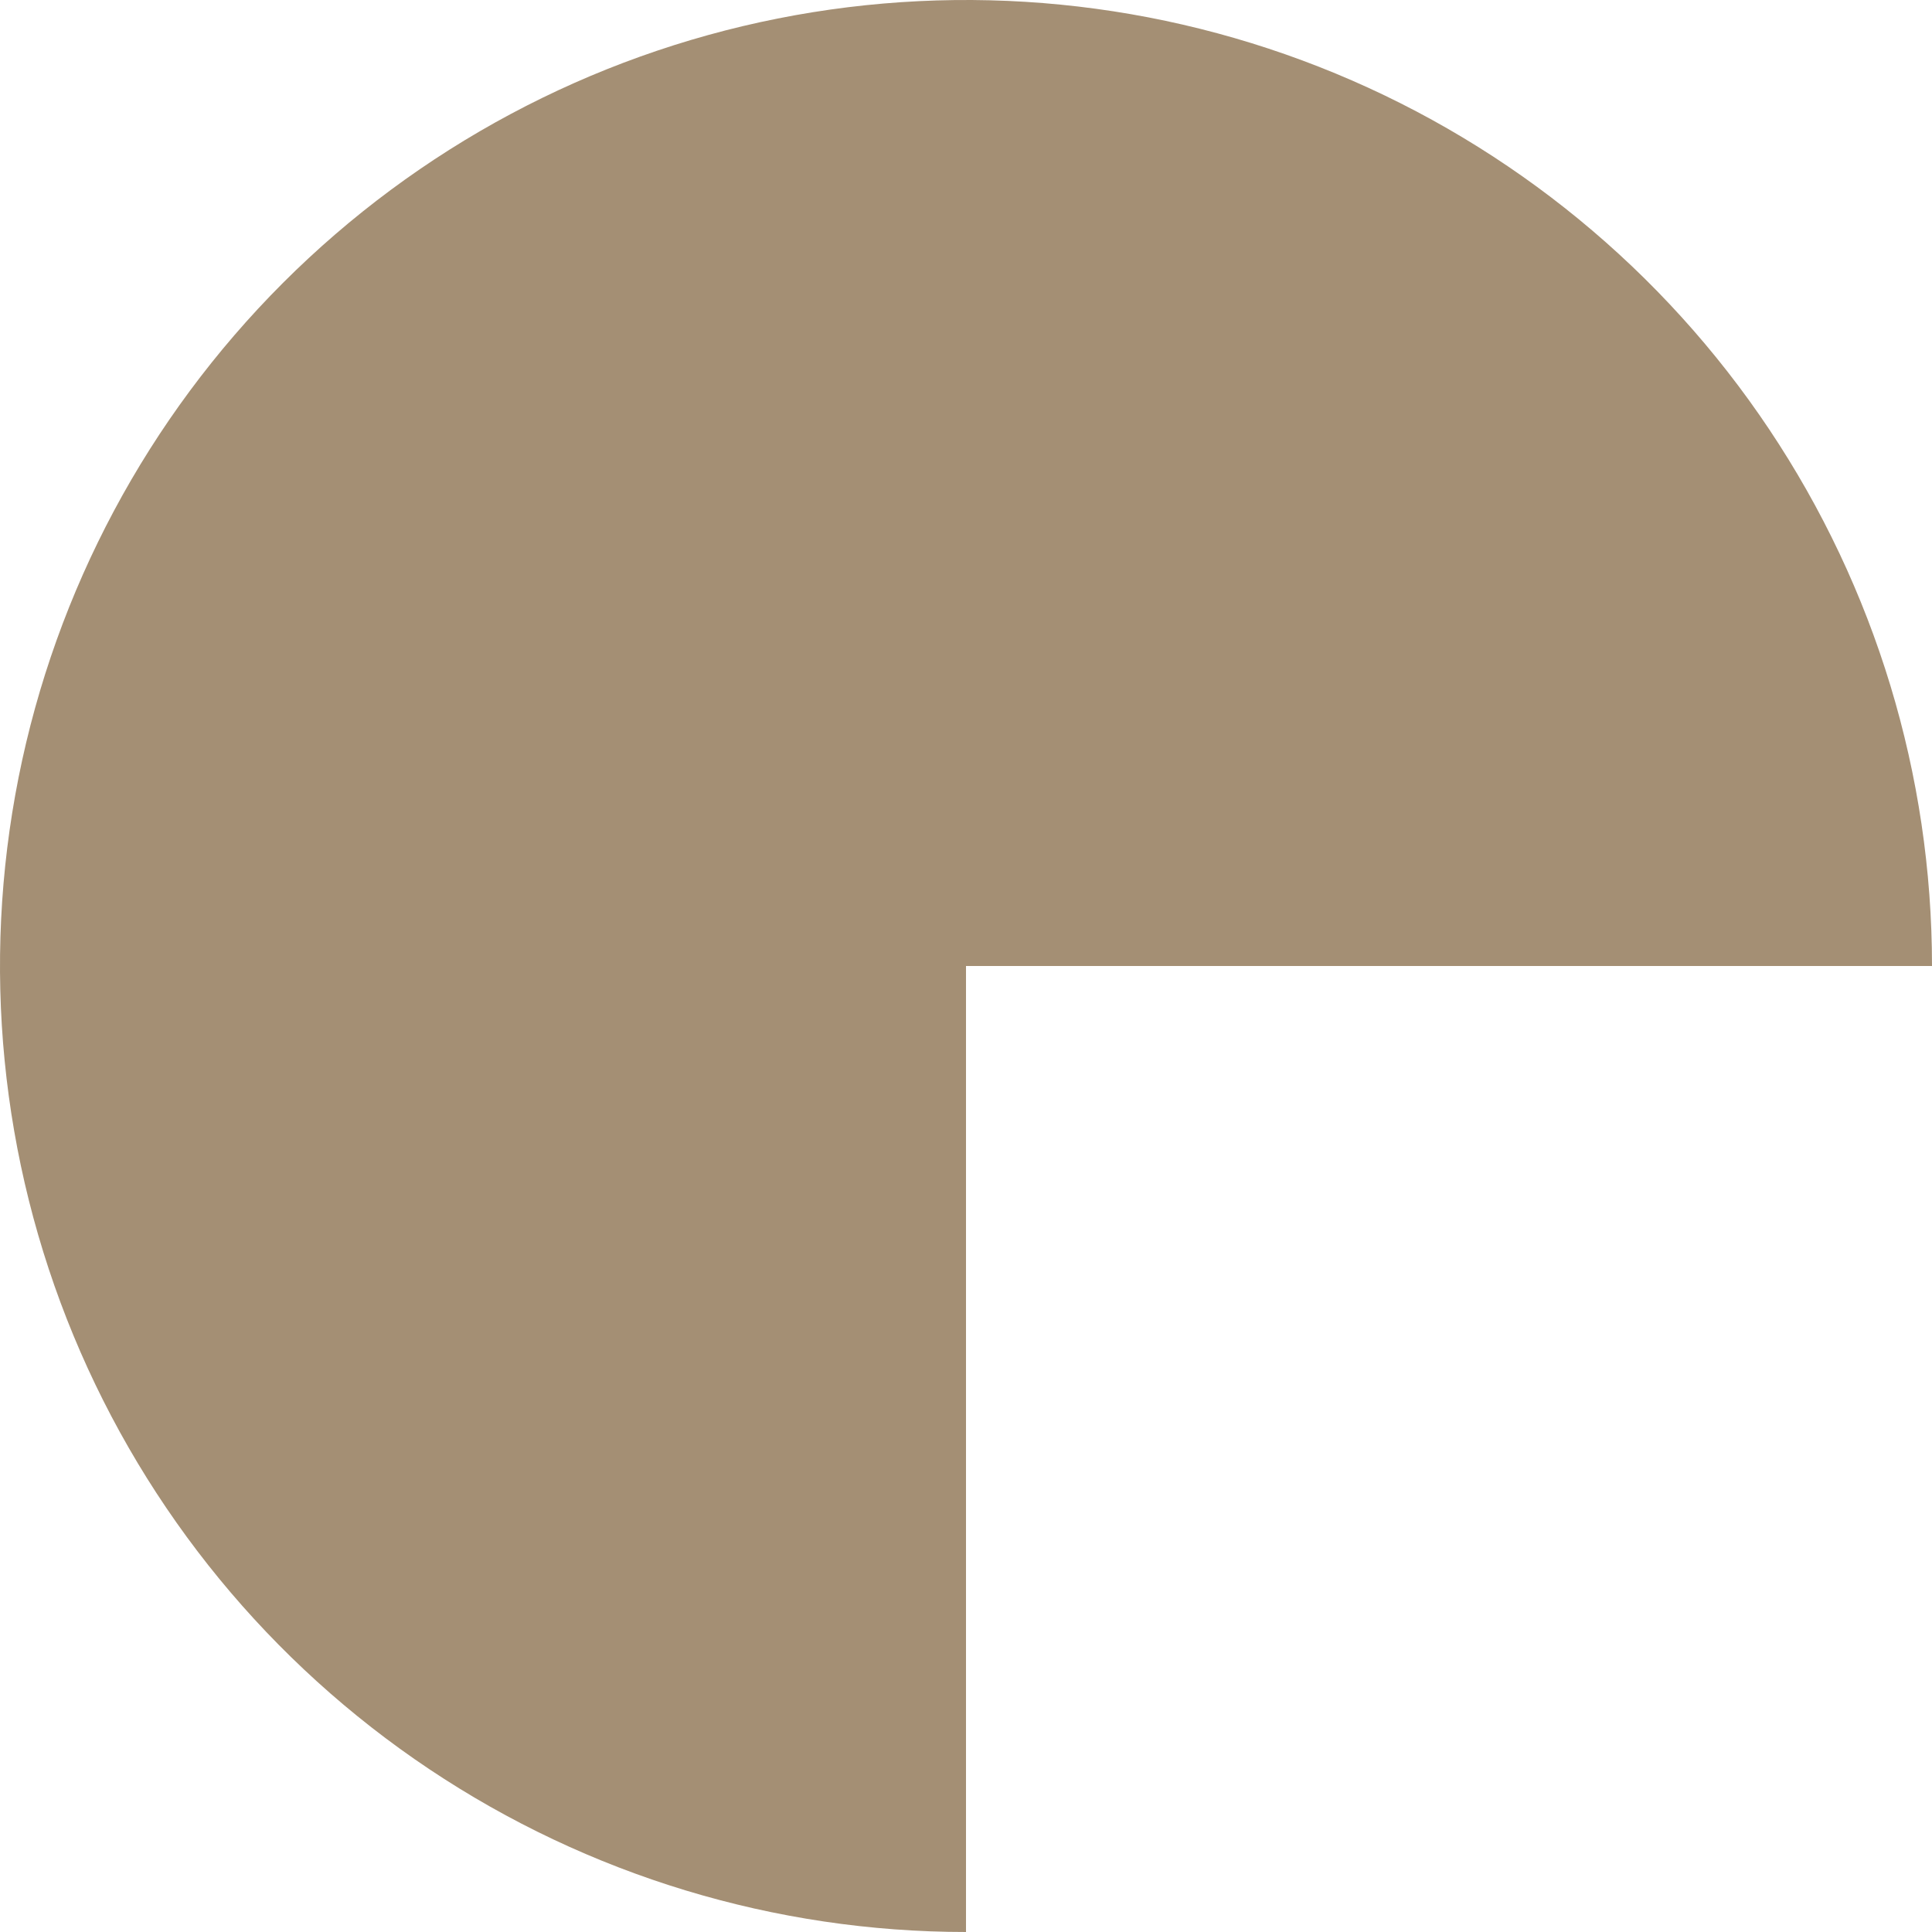 <svg width="119" height="119" viewBox="0 0 119 119" fill="none" xmlns="http://www.w3.org/2000/svg">
<path d="M59.5 119C47.732 119 36.228 115.51 26.444 108.972C16.659 102.434 9.033 93.142 4.529 82.27C0.026 71.397 -1.153 59.434 1.143 47.892C3.439 36.35 9.106 25.748 17.427 17.427C25.748 9.106 36.35 3.439 47.892 1.143C59.434 -1.153 71.397 0.026 82.27 4.529C93.142 9.033 102.434 16.659 108.972 26.444C115.51 36.228 119 47.732 119 59.5L59.5 59.5L59.5 119Z" fill="#A48F74"/>
</svg>
